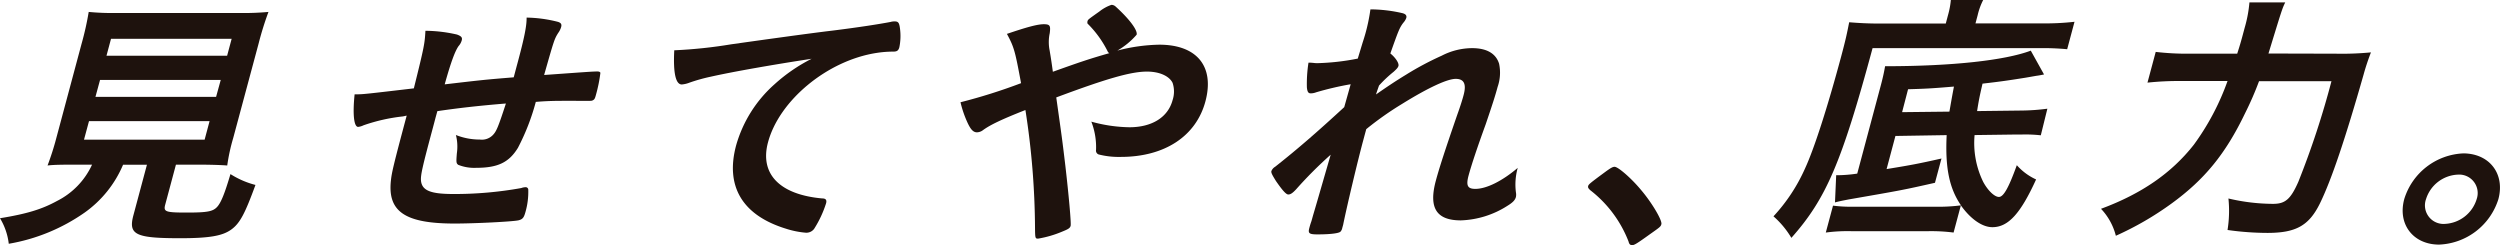 <svg xmlns="http://www.w3.org/2000/svg" viewBox="0 0 419.05 41.09"><defs><style>.cls-1{fill:#1e120d;}</style></defs><title>アセット 2</title><g id="レイヤー_2" data-name="レイヤー 2"><g id="レイヤー_1-2" data-name="レイヤー 1"><path class="cls-1" d="M12.86,27.6c-2.1,0-3.74,0-4.89.14a45.58,45.58,0,0,0,1.47-4.6L13.67,7.35A49.89,49.89,0,0,0,14.87,2a42.67,42.67,0,0,0,4.67.18H40.23A45.91,45.91,0,0,0,45,2a53,53,0,0,0-1.67,5.37L39.09,23.14a31.53,31.53,0,0,0-1,4.6c-1.14-.09-3-.14-4.73-.14H29.49L27.7,34.28c-.33,1.22,0,1.35,3.65,1.35,3.36,0,4.3-.18,5-.9s1.33-2.35,2.28-5.55A14.48,14.48,0,0,0,42.82,31c-1.76,4.82-2.61,6.44-4.06,7.48s-3.56,1.45-8.56,1.45c-7.51,0-8.71-.59-7.84-3.84l2.27-8.48h-4a18.77,18.77,0,0,1-6.41,8A31.33,31.33,0,0,1,1.47,40.86,10.65,10.65,0,0,0,0,36.58c4.44-.72,7-1.49,9.55-2.89a12.76,12.76,0,0,0,5.88-6.09Zm1.22-4.19H34.3l.83-3.11H14.92ZM16,16.24H36.22L37,13.4H16.77Zm1.85-6.9H38.07l.76-2.84H18.61Z"/><path class="cls-1" d="M73.31,18.63,73,19.75c-.07.28-.32,1.22-.43,1.63-1.78,6.63-2.09,8-2,8.93.17,1.62,1.6,2.21,5.38,2.21a62.94,62.94,0,0,0,11.43-1,2.12,2.12,0,0,1,.69-.14.43.43,0,0,1,.48.45,12.2,12.2,0,0,1-.46,3.66c-.27,1-.48,1.26-1.18,1.44-1,.22-7.29.54-10.7.54-8.31,0-11.24-2-10.69-7.17.15-1.4.39-2.48,2.65-10.92-.29.05-.35.09-.69.14A29.62,29.62,0,0,0,60.94,21a2.7,2.7,0,0,1-.91.27c-.7,0-.94-2.08-.59-5.46h.42c1,0,1.75-.09,9.51-1,1.76-7.08,1.82-7.49,1.94-9.65a24.31,24.31,0,0,1,5.29.63c.72.27.94.49.79,1a2.42,2.42,0,0,1-.53.94c-.6.86-1.3,2.75-2.32,6.41,6.26-.73,6.55-.77,11.57-1.18.25-.94.49-1.85.71-2.66,1.09-4.06,1.47-6,1.45-7.35a22.33,22.33,0,0,1,5.28.72c.51.18.63.41.51.86a3.19,3.19,0,0,1-.5,1c-.62,1-.68,1.17-2.2,6.5-.09.31-.1.36-.15.54,7-.5,8.14-.59,8.94-.59.28,0,.44.09.49.23a24.6,24.6,0,0,1-.75,3.7c-.17.63-.25.76-.52.9s-.17.09-4.18.09c-1.82,0-3.24,0-5.38.18a37.3,37.3,0,0,1-3,7.71c-1.5,2.44-3.37,3.34-7,3.34a7.26,7.26,0,0,1-3-.5c-.35-.27-.35-.45-.23-1.94a7.88,7.88,0,0,0-.16-3.06,10.77,10.77,0,0,0,4,.76,2.56,2.56,0,0,0,2.16-.72c.63-.63.92-1.35,2.22-5.32C80.23,17.72,76.71,18.13,73.31,18.63Z"/><path class="cls-1" d="M119.16,12.85a28.8,28.8,0,0,0-3.58,1,4.56,4.56,0,0,1-1.3.31c-1,0-1.46-1.85-1.26-5.73a79.4,79.4,0,0,0,9.52-1c5.82-.82,13.2-1.85,17-2.3,4.35-.54,7.86-1.09,9.73-1.45a2.33,2.33,0,0,1,.72-.09c.61,0,.77.27.89,1.4a9.43,9.43,0,0,1-.13,2.93c-.15.54-.38.73-1,.73a18.38,18.38,0,0,0-2.81.22c-8.23,1.26-16.33,7.94-18.21,15-1.41,5.28,1.95,8.75,9.07,9.39.64,0,.81.27.67.81a18.25,18.25,0,0,1-2,4.28A1.61,1.61,0,0,1,135,39a14.81,14.81,0,0,1-3.27-.67c-7.33-2.26-10.19-7.13-8.33-14a21.51,21.51,0,0,1,6.41-10.19,28.05,28.05,0,0,1,6.24-4.29C129.7,10.82,122.94,12,119.16,12.85Z"/><path class="cls-1" d="M194.32,7.49c6.31,0,9.3,3.65,7.73,9.51s-6.88,9.3-14.16,9.3a13.62,13.62,0,0,1-3.73-.41.68.68,0,0,1-.44-.77,11.88,11.88,0,0,0-.79-4.73,25,25,0,0,0,6.38.94c3.78,0,6.47-1.67,7.24-4.55a4.58,4.58,0,0,0,0-2.89C196,12.76,194.37,12,192.27,12c-2.67,0-6.66,1.13-15.22,4.33,1,7.08,1,7.08,1.52,11.41.59,5.1,1,9.7.89,10.11s-.44.58-1.48,1A17.9,17.9,0,0,1,174,40c-.47,0-.49-.09-.51-1.76a132.06,132.06,0,0,0-1.61-19.8c-4,1.58-5.89,2.48-7.12,3.38a1.74,1.74,0,0,1-1,.36c-.61,0-1.05-.45-1.61-1.67A18,18,0,0,1,161,17.14a93.44,93.44,0,0,0,10.15-3.2c-1-5.37-1.15-6-2.37-8.26,3.3-1.12,5.11-1.62,6.18-1.62s1.15.27,1,1.49a7.08,7.08,0,0,0,0,3c0,.1.19,1,.52,3.48,4.55-1.63,6.14-2.17,9.47-3.12a.59.59,0,0,1-.29-.31,17.48,17.48,0,0,0-3.37-4.65.73.73,0,0,1,0-.4c.08-.27.08-.27,2-1.63A6.77,6.77,0,0,1,186.31.81a1.07,1.07,0,0,1,.67.27c2.3,2.08,3.75,4,3.54,4.74a12.49,12.49,0,0,1-3.23,2.66A29.68,29.68,0,0,1,194.32,7.49Z"/><path class="cls-1" d="M226.4,14.12a51.52,51.52,0,0,0-5.78,1.35,2.68,2.68,0,0,1-.89.18c-.42,0-.59-.22-.67-1a22.73,22.73,0,0,1,.27-4.15c.69,0,1,.09,1.43.09a39.58,39.58,0,0,0,6.83-.77l.82-2.7c.21-.63.34-1.09.38-1.22a30.27,30.27,0,0,0,.92-4.33,24.22,24.22,0,0,1,5.34.63c.57.14.78.4.67.81a2.47,2.47,0,0,1-.5.81c-.65.86-.84,1.4-2.17,5.14.85.68,1.48,1.63,1.36,2.08-.07.27-.27.5-.82,1a21.25,21.25,0,0,0-2.44,2.3c-.41,1.18-.41,1.18-.5,1.49,1.89-1.31,3.15-2.16,5-3.29a50.07,50.07,0,0,1,6-3.2,11.2,11.2,0,0,1,5.1-1.27c2.47,0,4,.9,4.53,2.62a7.25,7.25,0,0,1-.25,3.88c-.41,1.53-.89,3-2,6.27-1.41,3.88-2.37,6.76-2.85,8.52s-.19,2.3,1.12,2.3c1.86,0,4.5-1.31,7.1-3.52a10.36,10.36,0,0,0-.3,4.11,2,2,0,0,1,0,.76c-.13.5-.48.91-1.43,1.49a15.38,15.38,0,0,1-7.8,2.44c-4.1,0-5.42-2.08-4.2-6.63.56-2.08,1.41-4.74,3.57-11,.54-1.49.93-2.75,1.09-3.38.5-1.85.07-2.71-1.32-2.71s-4.55,1.44-9,4.2a53.23,53.23,0,0,0-6,4.23c-.07.27-.07.27-.16.59l-.4,1.49c-.91,3.38-2.76,11.18-3.31,13.94l-.15.54a1.22,1.22,0,0,1-.31.63c-.3.27-1.71.45-3.85.45-1.36,0-1.59-.18-1.38-1,.07-.27.19-.72.37-1.21l.28-1c.47-1.58.47-1.58,2.95-10.15a69.23,69.23,0,0,0-5.81,5.82c-.59.63-.93.85-1.3.85s-1-.72-2.06-2.25c-.62-1-.84-1.4-.77-1.67a1.47,1.47,0,0,1,.62-.72c3.72-2.93,6.95-5.73,11.59-10Z"/><path class="cls-1" d="M269,28.87c1-.73,1.32-.91,1.64-.91.61,0,2.88,2,4.43,3.88,1.78,2.08,3.58,5.1,3.41,5.73-.1.41-.23.5-1.89,1.67-2.2,1.58-2.64,1.85-3,1.85s-.51-.18-.62-.63a20,20,0,0,0-6.4-8.57c-.29-.27-.44-.45-.36-.72S266.49,30.72,269,28.87Z"/><path class="cls-1" d="M326.54,2.48A13.33,13.33,0,0,0,327,0h5.42a11,11,0,0,0-.92,2.53l-.37,1.39h11.12a43.39,43.39,0,0,0,5.48-.27l-1.23,4.6a42.69,42.69,0,0,0-4.62-.18h-28c-5.18,19.17-7.79,25.26-13.61,31.8a15,15,0,0,0-3-3.61,29.19,29.19,0,0,0,5.28-8c1.55-3.34,3.78-10.28,6.07-18.8.76-2.85.94-3.7,1.34-5.73,1.56.13,3.16.22,5.13.22h11.06Zm16.08,10c-.44.09-.88.18-1.31.23l-1.77.31c-2.83.45-4.09.64-7.23,1-.53,2.3-.63,2.84-.91,4.6l7.4-.09a35.43,35.43,0,0,0,4.38-.31l-1.1,4.46a23,23,0,0,0-3.23-.13h-1.13l-6.74.09a14.83,14.83,0,0,0,1.44,7.84c.78,1.45,1.89,2.53,2.64,2.53s1.6-1.44,3-5.32a9.68,9.68,0,0,0,3.23,2.39c-2.61,5.73-4.67,8-7.33,8-1.69,0-3.65-1.36-5.28-3.66l-1.22,4.56a29.56,29.56,0,0,0-4.24-.23H310.3a27.61,27.61,0,0,0-4.26.23l1.21-4.51a23.34,23.34,0,0,0,3.41.18h13.68a29.38,29.38,0,0,0,4.36-.23c-1.95-2.84-2.67-6.27-2.4-11.77l-8.59.14-1.48,5.55c4.19-.68,5.38-.91,9.2-1.77l-1.09,4.07c-5.37,1.21-5.37,1.21-14.47,2.79-.69.14-1.68.32-2.29.5l.2-4.56h.32a24,24,0,0,0,3.21-.27l3.74-14c.55-2,.74-2.93.93-4,11.39,0,20.14-1,24.42-2.61Zm-15.86,6.23c.18-1,.41-2.39.76-4.2-3.82.32-4.63.36-7.69.45l-1,3.84Z"/><path class="cls-1" d="M391.57,9a51.09,51.09,0,0,0,5.85-.22,38.11,38.11,0,0,0-1.24,3.74c-3.05,10.69-5.38,17.64-7.33,21.61-1.83,3.69-4,4.91-8.79,4.91a48.32,48.32,0,0,1-6.68-.49,20.28,20.28,0,0,0,.15-5.28,32.9,32.9,0,0,0,7.47.9c2.05,0,2.95-.76,4.25-3.7a143.62,143.62,0,0,0,5.55-16.86H378.66A54,54,0,0,1,376.31,19c-3.27,6.81-6.8,11.1-12.31,15.11a52,52,0,0,1-9.34,5.41A10.17,10.17,0,0,0,352.17,35C359,32.47,364,29,367.72,24.27a41.6,41.6,0,0,0,5.66-10.69h-7.75a49.53,49.53,0,0,0-5.67.27l1.38-5.15A45.23,45.23,0,0,0,367,9h8c.55-1.71.67-2.16,1.27-4.41A21.41,21.41,0,0,0,377.05.4h6c-.52,1.09-.52,1.09-2.81,8.57Z"/><path class="cls-1" d="M418.78,33.38A10.87,10.87,0,0,1,408.84,41c-4.34,0-7-3.42-5.83-7.66a10.85,10.85,0,0,1,9.93-7.63C417.33,25.75,419.91,29.18,418.78,33.38Zm-12.13,0a3.11,3.11,0,0,0,3.13,4.15,5.86,5.86,0,0,0,5.36-4.15A3.1,3.1,0,0,0,412,29.27,5.85,5.85,0,0,0,406.65,33.38Z"/></g></g></svg>